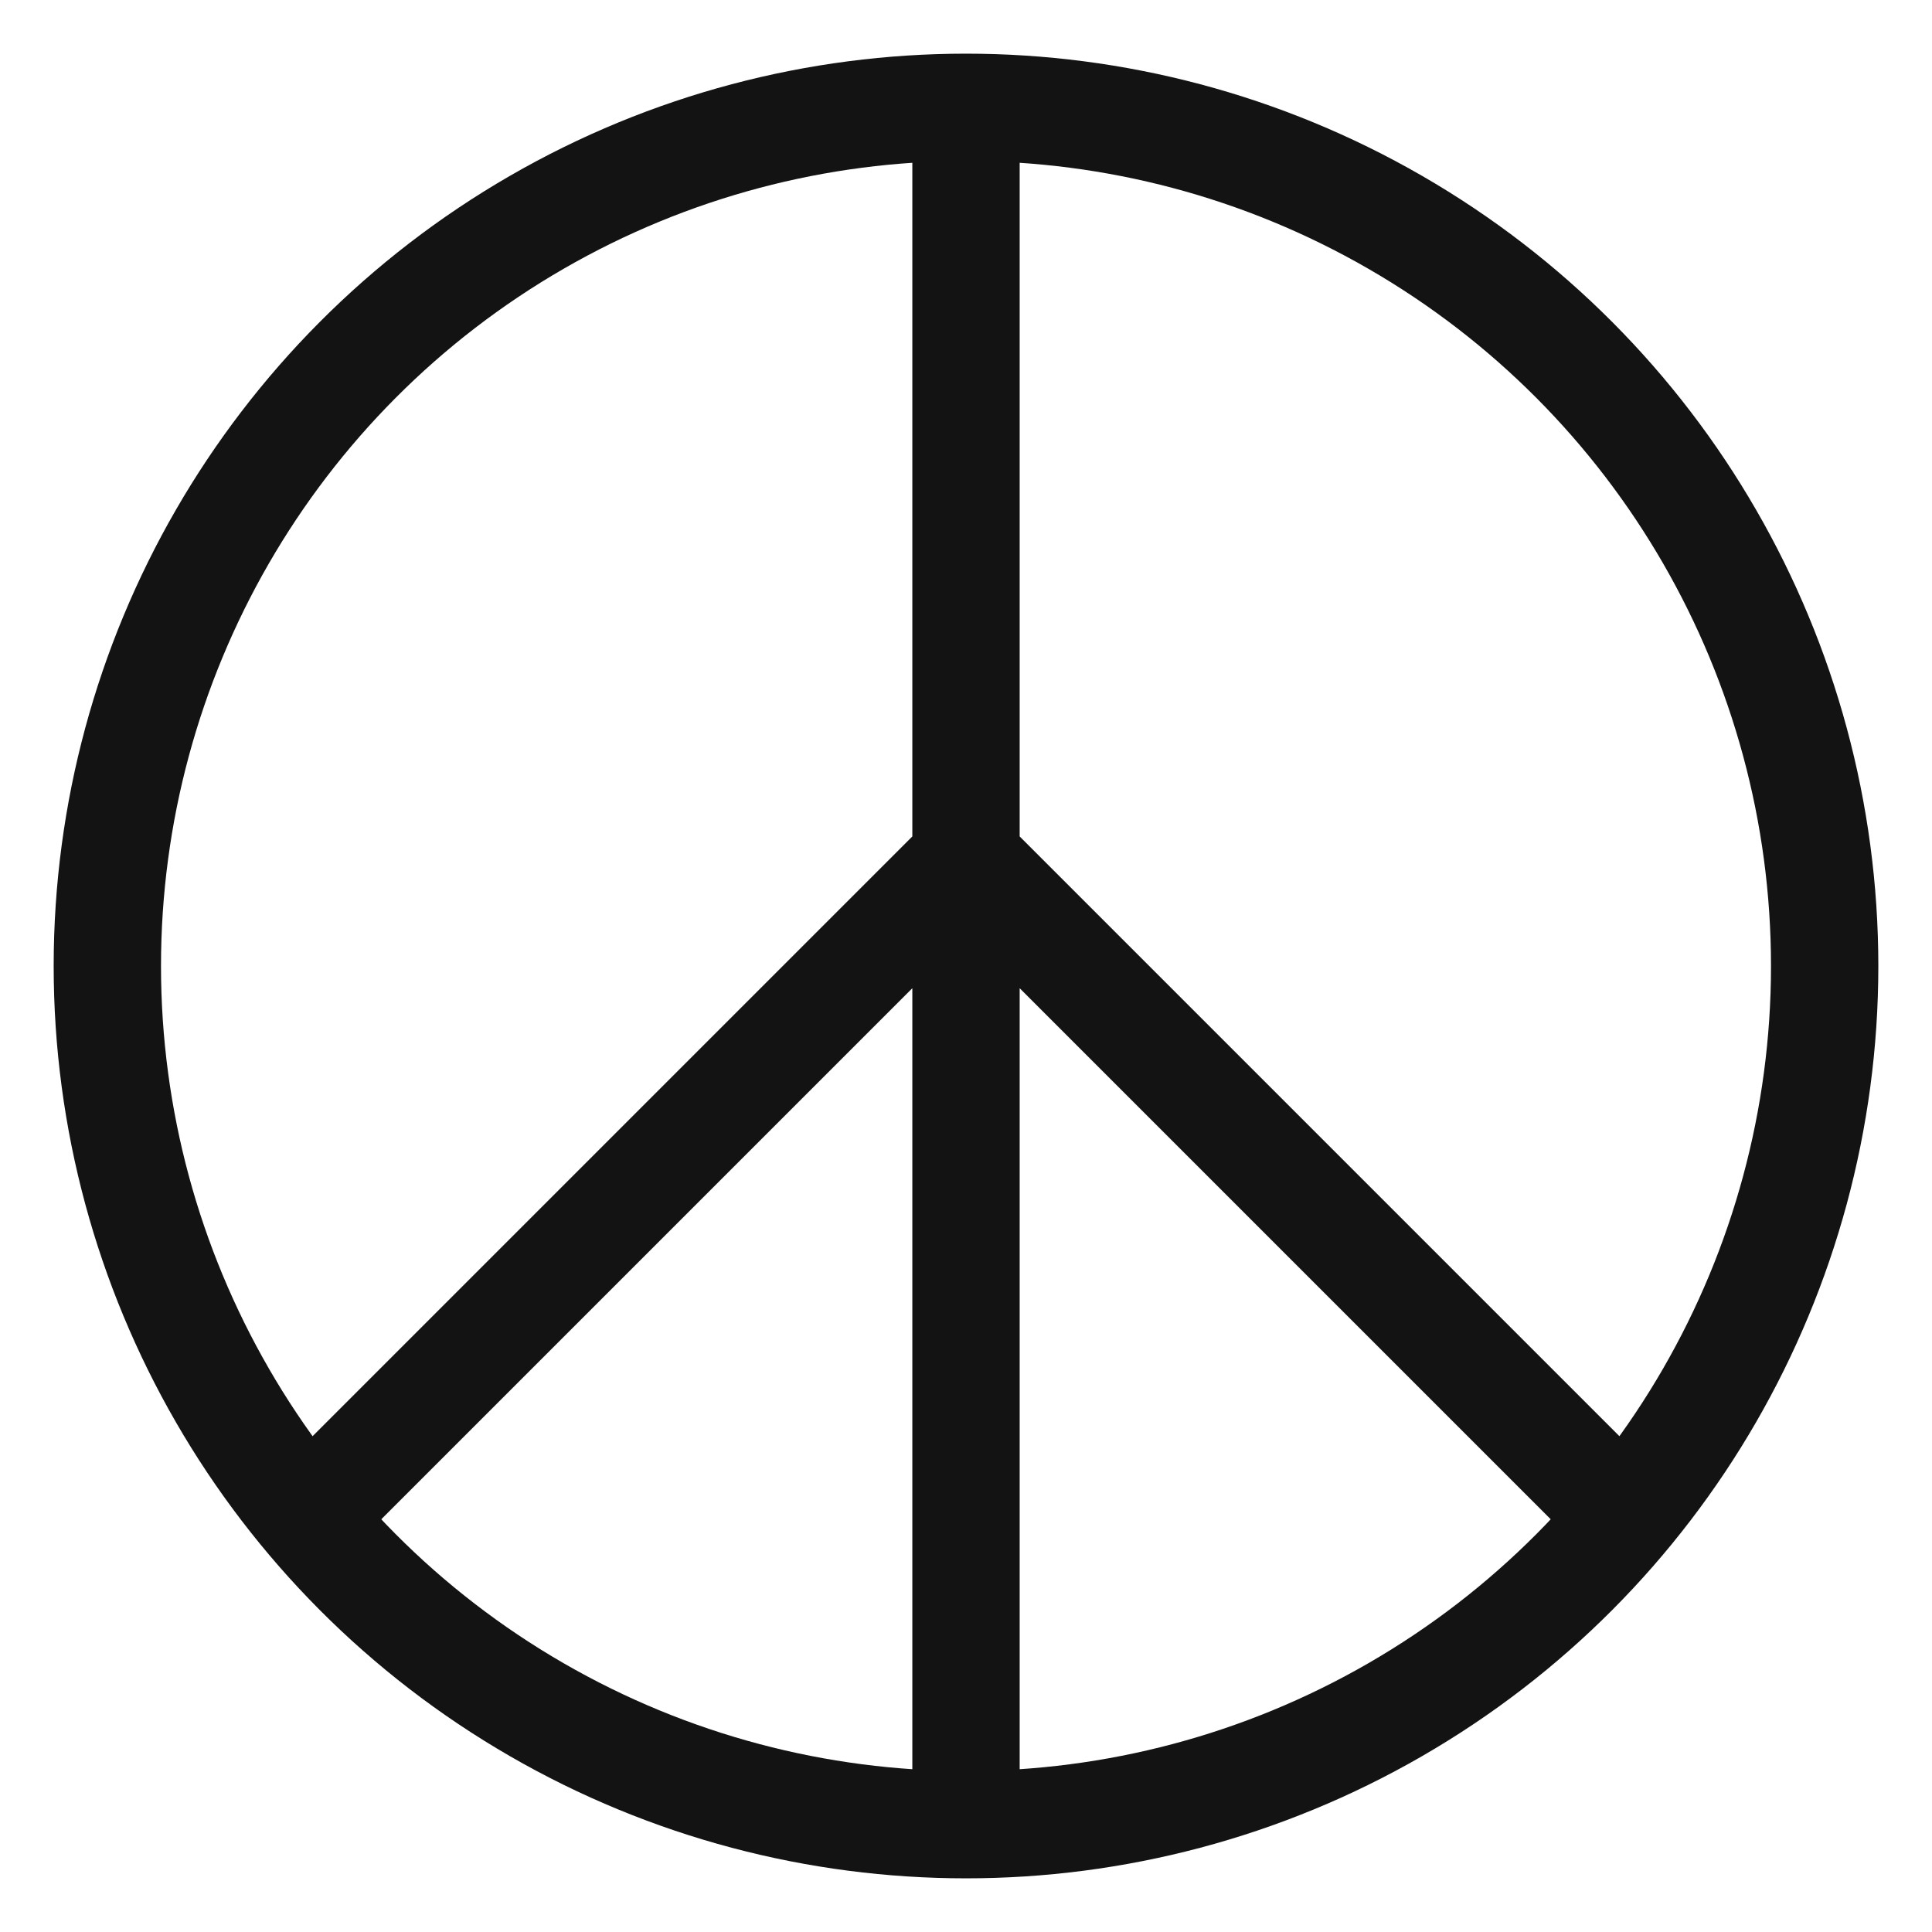 <?xml version="1.0" encoding="utf-8"?>
<svg xmlns="http://www.w3.org/2000/svg" fill="none" viewBox="0 0 18 18">
  <circle cx="9" cy="9" r="8" stroke="#131313"/>
  <path stroke="#131313" d="M9 1v16M3 14l6-6 6 6"/>
</svg>